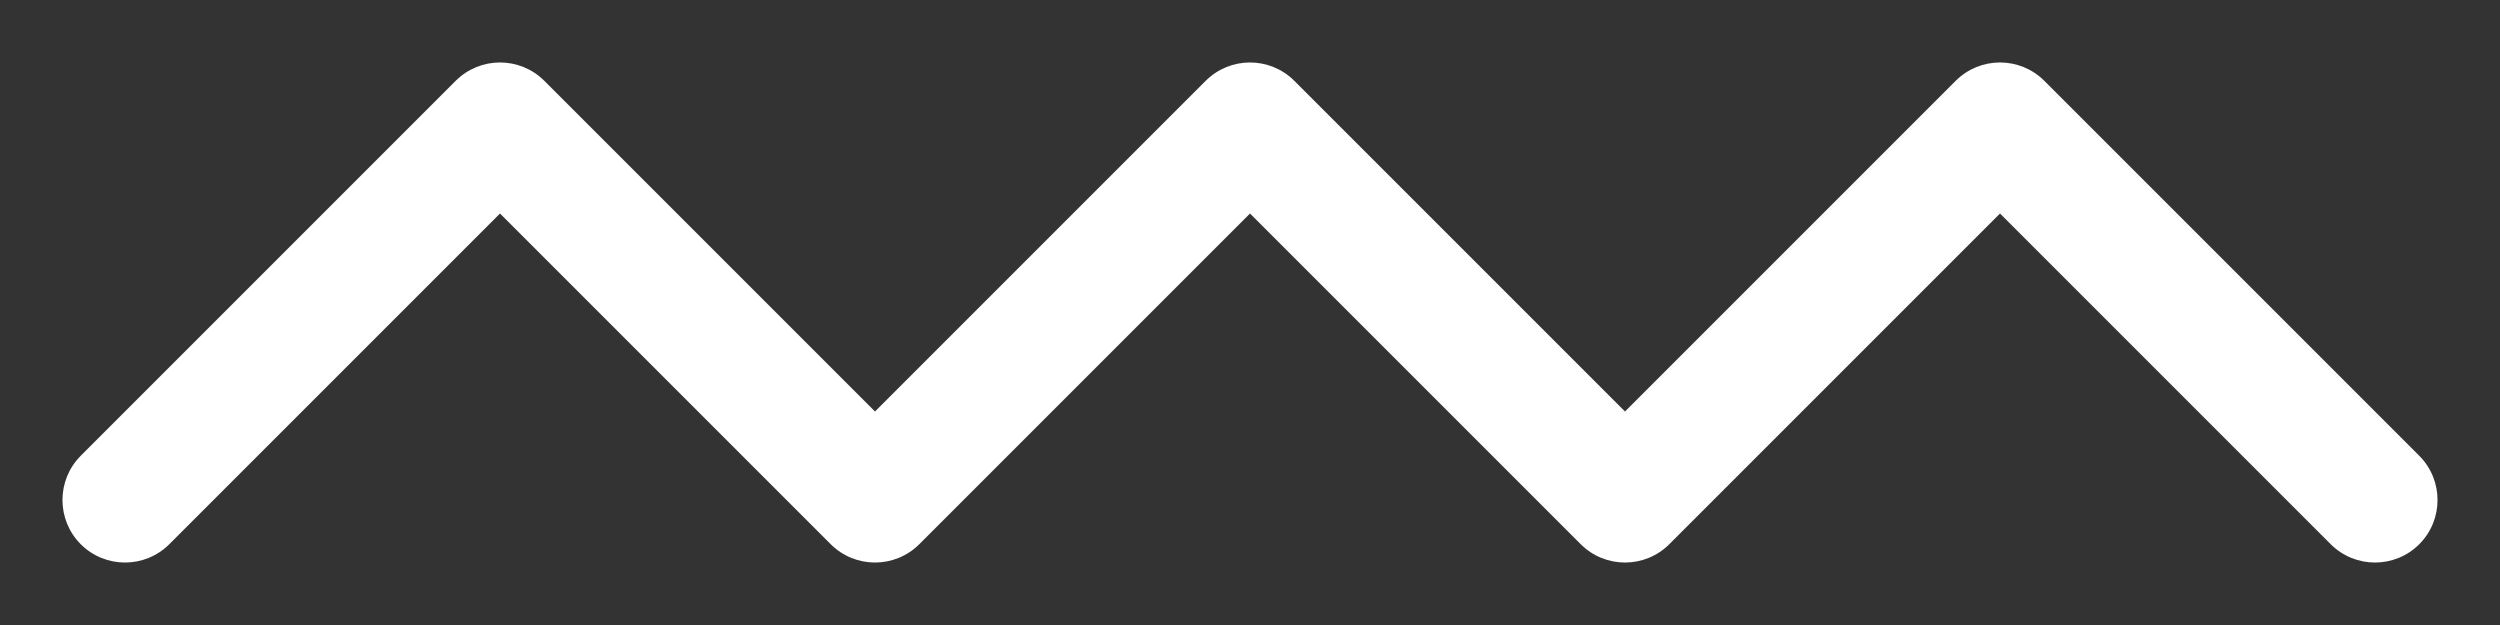 <svg width="20" height="5" viewBox="0 0 20 5" fill="none" xmlns="http://www.w3.org/2000/svg">
<rect x="0" y="0" width="20" height="5" fill="#333333" stroke="none"/>
<path d="M-0.354 2.646C-0.549 2.842 -0.549 3.158 -0.354 3.354C-0.158 3.549 0.158 3.549 0.354 3.354L-0.354 2.646ZM3 0L3.354 -0.354C3.158 -0.549 2.842 -0.549 2.646 -0.354L3 0ZM6 3L5.646 3.354C5.842 3.549 6.158 3.549 6.354 3.354L6 3ZM9 0L9.354 -0.354C9.158 -0.549 8.842 -0.549 8.646 -0.354L9 0ZM12 3L11.646 3.354C11.842 3.549 12.158 3.549 12.354 3.354L12 3ZM15 0L15.354 -0.354C15.158 -0.549 14.842 -0.549 14.646 -0.354L15 0ZM17.646 3.354C17.842 3.549 18.158 3.549 18.354 3.354C18.549 3.158 18.549 2.842 18.354 2.646L17.646 3.354ZM0.354 3.354L3.354 0.354L2.646 -0.354L-0.354 2.646L0.354 3.354ZM2.646 0.354L5.646 3.354L6.354 2.646L3.354 -0.354L2.646 0.354ZM6.354 3.354L9.354 0.354L8.646 -0.354L5.646 2.646L6.354 3.354ZM8.646 0.354L11.646 3.354L12.354 2.646L9.354 -0.354L8.646 0.354ZM12.354 3.354L15.354 0.354L14.646 -0.354L11.646 2.646L12.354 3.354ZM14.646 0.354L17.646 3.354L18.354 2.646L15.354 -0.354L14.646 0.354Z" transform="translate(1 1)" fill="white"/>
</svg>
